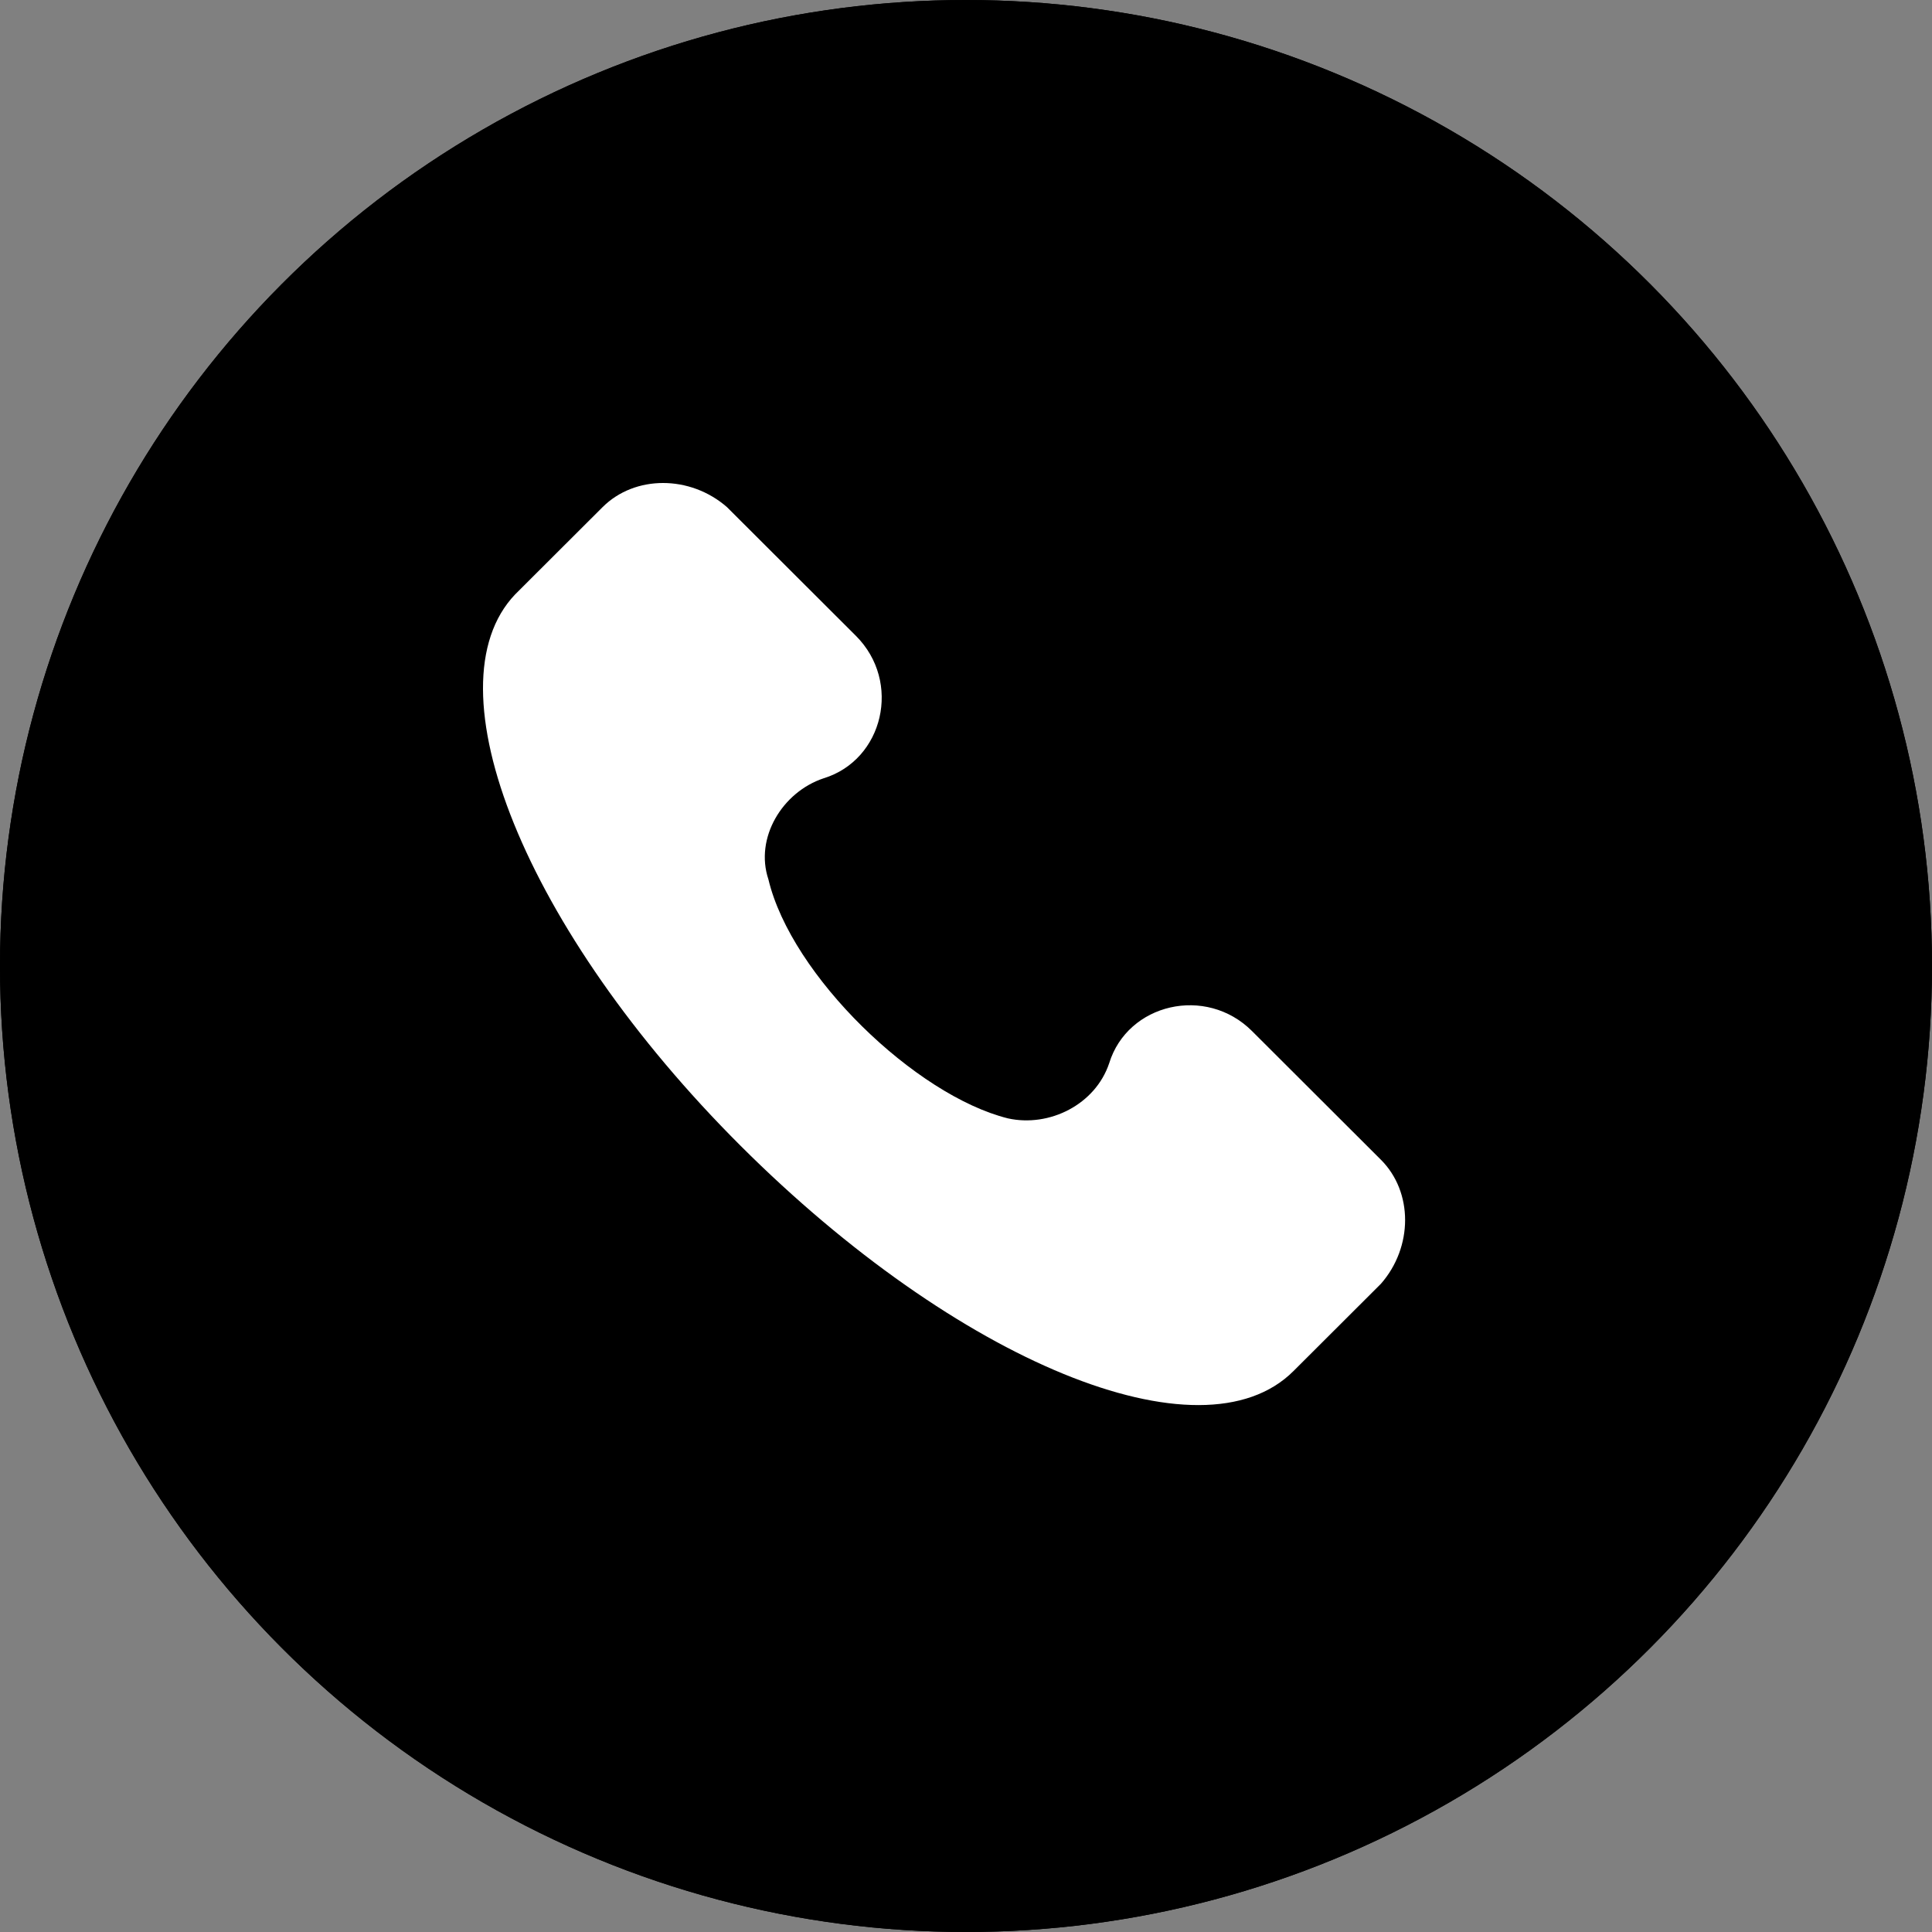 <?xml version="1.0" encoding="UTF-8"?>
<svg width="44px" height="44px" viewBox="0 0 44 44" version="1.1" xmlns="http://www.w3.org/2000/svg" xmlns:xlink="http://www.w3.org/1999/xlink">
    <rect x="0" y="0" width="44" height="44" fill="#808080" stroke="none"/>
    <title>Group</title>
    <g id="Page-1" stroke="none" stroke-width="1" fill="none" fill-rule="evenodd">
        <g id="1920-px-copy" transform="translate(-1798, -110)">
            <g id="Group-3" transform="translate(1630, 110)">
                <g id="Group" transform="translate(168, 0)">
                    <g id="Oval" fill="#000000">
                        <g id="path-8qro--bl46-1-link" fill-rule="nonzero">
                            <circle id="path-8qro--bl46-1" cx="22" cy="22" r="22"></circle>
                        </g>
                        <g id="path-8qro--bl46-1-link">
                            <circle id="path-8qro--bl46-1" cx="22" cy="22" r="22"></circle>
                        </g>
                    </g>
                    <path d="M31.449,26.412 L28.513,23.481 C27.464,22.435 25.681,22.853 25.261,24.214 C24.946,25.156 23.898,25.679 22.954,25.47 C20.856,24.947 18.024,22.225 17.5,20.027 C17.185,19.085 17.814,18.039 18.758,17.725 C20.122,17.306 20.541,15.527 19.492,14.48 L16.556,11.549 C15.717,10.817 14.458,10.817 13.724,11.549 L11.731,13.538 C9.738,15.631 11.941,21.179 16.87,26.098 C21.8,31.017 27.359,33.32 29.457,31.226 L31.449,29.238 C32.184,28.4 32.184,27.145 31.449,26.412 Z" id="Path" fill="#FFFFFF" fill-rule="nonzero"></path>
                </g>
            </g>
        </g>
    </g>
</svg>